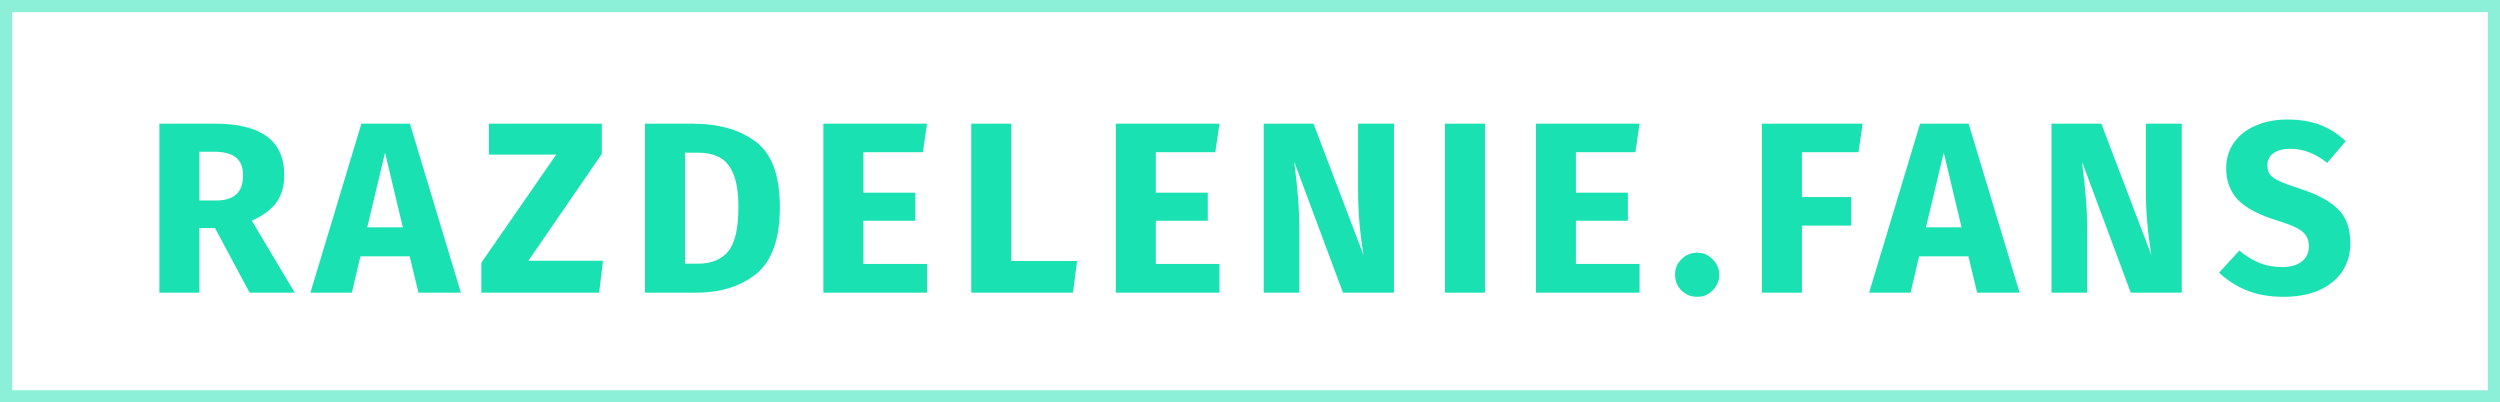 <svg width="205" height="33" viewBox="0 0 205 33" fill="none" xmlns="http://www.w3.org/2000/svg">
<path d="M17.629 18.7H16.349V24H13.069V10.14H17.609C19.502 10.14 20.922 10.487 21.869 11.18C22.829 11.873 23.309 12.933 23.309 14.36C23.309 15.253 23.095 16 22.669 16.6C22.242 17.187 21.569 17.687 20.649 18.1L24.169 24H20.469L17.629 18.7ZM16.349 16.44H17.729C18.462 16.44 19.009 16.273 19.369 15.94C19.742 15.607 19.929 15.08 19.929 14.36C19.929 13.693 19.729 13.207 19.329 12.9C18.942 12.593 18.342 12.44 17.529 12.44H16.349V16.44ZM34.312 24L33.593 21.02H29.552L28.852 24H25.453L29.633 10.14H33.612L37.792 24H34.312ZM30.113 18.64H33.032L31.573 12.52L30.113 18.64ZM49.349 10.14V12.62L43.329 21.38H49.449L49.129 24H39.469V21.54L45.609 12.68H40.089V10.14H49.349ZM56.748 10.14C58.922 10.14 60.662 10.633 61.968 11.62C63.288 12.593 63.948 14.387 63.948 17C63.948 19.573 63.308 21.387 62.028 22.44C60.748 23.48 59.088 24 57.048 24H52.888V10.14H56.748ZM56.168 12.52V21.62H57.248C58.328 21.62 59.148 21.287 59.708 20.62C60.268 19.94 60.548 18.733 60.548 17C60.548 15.813 60.408 14.893 60.128 14.24C59.848 13.587 59.468 13.14 58.988 12.9C58.508 12.647 57.915 12.52 57.208 12.52H56.168ZM76.016 10.14L75.676 12.48H70.796V15.8H75.056V18.1H70.796V21.64H76.016V24H67.516V10.14H76.016ZM82.923 10.14V21.4H88.323L87.983 24H79.643V10.14H82.923ZM99.997 10.14L99.657 12.48H94.777V15.8H99.037V18.1H94.777V21.64H99.997V24H91.497V10.14H99.997ZM114.304 24H110.124L106.124 13.26C106.258 14.313 106.358 15.247 106.424 16.06C106.504 16.86 106.544 17.813 106.544 18.92V24H103.624V10.14H107.704L111.804 20.9C111.511 19.073 111.364 17.353 111.364 15.74V10.14H114.304V24ZM121.766 10.14V24H118.486V10.14H121.766ZM134.445 10.14L134.105 12.48H129.225V15.8H133.485V18.1H129.225V21.64H134.445V24H125.945V10.14H134.445ZM139.173 20.72C139.666 20.72 140.086 20.9 140.433 21.26C140.793 21.607 140.973 22.027 140.973 22.52C140.973 23.027 140.793 23.46 140.433 23.82C140.086 24.167 139.666 24.34 139.173 24.34C138.666 24.34 138.233 24.167 137.873 23.82C137.526 23.46 137.353 23.027 137.353 22.52C137.353 22.027 137.526 21.607 137.873 21.26C138.233 20.9 138.666 20.72 139.173 20.72ZM144.477 24V10.14H152.737L152.397 12.48H147.757V16.16H151.797V18.5H147.757V24H144.477ZM162.127 24L161.407 21.02H157.367L156.667 24H153.267L157.447 10.14H161.427L165.607 24H162.127ZM157.927 18.64H160.847L159.387 12.52L157.927 18.64ZM178.904 24H174.724L170.724 13.26C170.858 14.313 170.958 15.247 171.024 16.06C171.104 16.86 171.144 17.813 171.144 18.92V24H168.224V10.14H172.304L176.404 20.9C176.111 19.073 175.964 17.353 175.964 15.74V10.14H178.904V24ZM187.546 9.8C188.586 9.8 189.486 9.947 190.246 10.24C191.019 10.533 191.719 10.98 192.346 11.58L190.826 13.36C189.879 12.587 188.866 12.2 187.786 12.2C187.213 12.2 186.759 12.32 186.426 12.56C186.093 12.787 185.926 13.12 185.926 13.56C185.926 13.867 185.999 14.12 186.146 14.32C186.293 14.507 186.553 14.687 186.926 14.86C187.299 15.033 187.859 15.24 188.606 15.48C190.019 15.933 191.059 16.493 191.726 17.16C192.393 17.813 192.726 18.747 192.726 19.96C192.726 20.827 192.506 21.593 192.066 22.26C191.626 22.913 190.993 23.427 190.166 23.8C189.339 24.16 188.359 24.34 187.226 24.34C186.093 24.34 185.086 24.16 184.206 23.8C183.339 23.44 182.593 22.96 181.966 22.36L183.626 20.54C184.159 20.993 184.706 21.333 185.266 21.56C185.839 21.787 186.459 21.9 187.126 21.9C187.806 21.9 188.339 21.753 188.726 21.46C189.126 21.153 189.326 20.733 189.326 20.2C189.326 19.853 189.253 19.567 189.106 19.34C188.959 19.1 188.706 18.887 188.346 18.7C187.986 18.513 187.466 18.313 186.786 18.1C185.253 17.633 184.159 17.06 183.506 16.38C182.866 15.7 182.546 14.84 182.546 13.8C182.546 13 182.759 12.3 183.186 11.7C183.613 11.087 184.206 10.62 184.966 10.3C185.726 9.967 186.586 9.8 187.546 9.8Z" fill="#1AE1B1"/>
<rect opacity="0.5" x="0.5" y="0.5" width="204" height="32" stroke="#1AE1B1"/>
</svg>
